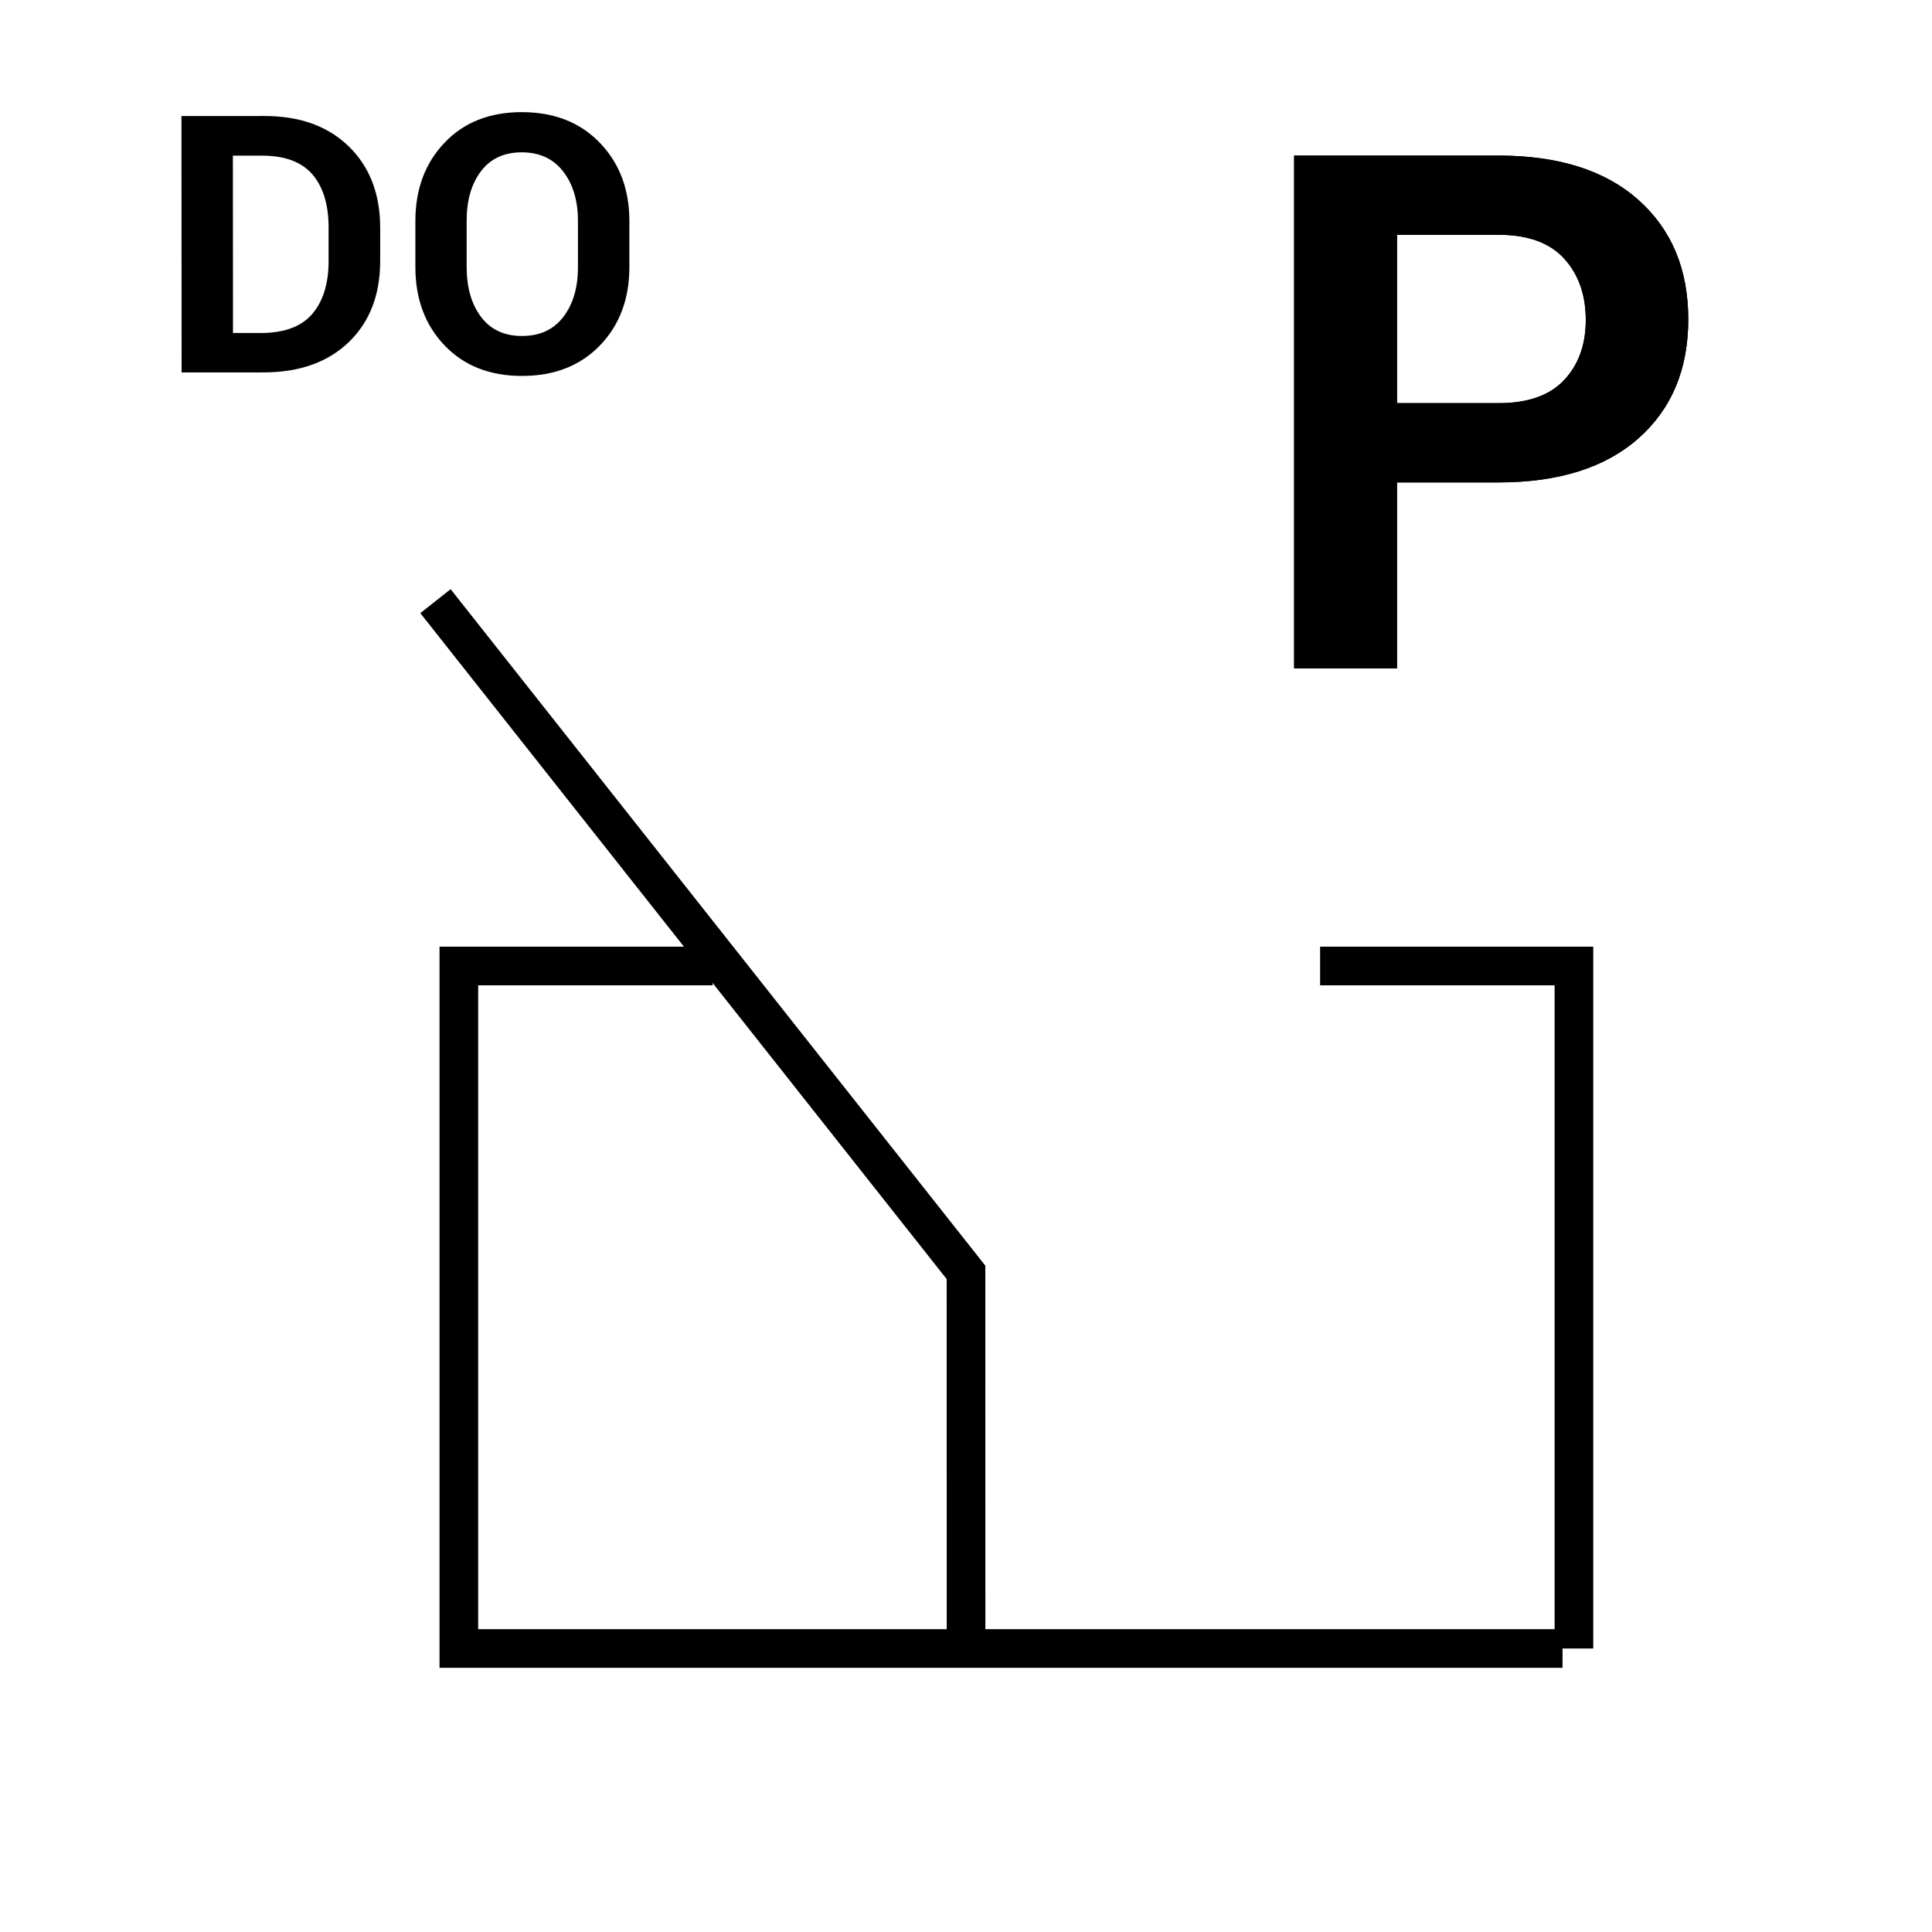 <?xml version="1.0" encoding="iso-8859-1"?>
<!-- Generator: Adobe Illustrator 18.1.1, SVG Export Plug-In . SVG Version: 6.00 Build 0)  -->
<svg version="1.1" id="Layer_1" xmlns="http://www.w3.org/2000/svg" xmlns:xlink="http://www.w3.org/1999/xlink" x="0px" y="0px"
	 width="50px" height="50px" viewBox="0 0 50 50" style="enable-background:new 0 0 50 50;" xml:space="preserve">
<g>
	<g>
		<path d="M36.154,12.485v4.812h-2.662V4.026h5.287c1.556,0,2.764,0.383,3.623,1.148c0.86,0.766,1.29,1.796,1.29,3.09
			c0,1.295-0.43,2.321-1.29,3.081c-0.859,0.76-2.067,1.14-3.623,1.14H36.154z M36.154,10.434h2.625c0.76,0,1.326-0.199,1.7-0.598
			c0.374-0.397,0.561-0.916,0.561-1.554c0-0.65-0.187-1.181-0.561-1.591s-0.94-0.615-1.7-0.615h-2.625V10.434z"/>
	</g>
	<g>
		<path d="M36.154,12.485v4.812h-2.662V4.026h5.287c1.556,0,2.764,0.383,3.623,1.148c0.86,0.766,1.29,1.796,1.29,3.09
			c0,1.295-0.43,2.321-1.29,3.081c-0.859,0.76-2.067,1.14-3.623,1.14H36.154z M36.154,10.434h2.625c0.76,0,1.326-0.199,1.7-0.598
			c0.374-0.397,0.561-0.916,0.561-1.554c0-0.65-0.187-1.181-0.561-1.591s-0.94-0.615-1.7-0.615h-2.625V10.434z"/>
	</g>
</g>
<g>
	<g>
		<path d="M4.7,9.639L4.696,3.003l2.142-0.001c0.921-0.001,1.65,0.262,2.19,0.789s0.81,1.227,0.811,2.099v0.861
			c0.001,0.878-0.27,1.578-0.81,2.101c-0.541,0.522-1.277,0.785-2.21,0.786L4.7,9.639z M6.027,4.028l0.003,4.59h0.721
			c0.607-0.001,1.051-0.166,1.332-0.496c0.281-0.329,0.422-0.787,0.421-1.37V5.88C8.503,5.294,8.363,4.839,8.086,4.514
			C7.808,4.19,7.369,4.027,6.771,4.028H6.027z"/>
		<path d="M16.288,6.911c0.001,0.823-0.253,1.5-0.759,2.026c-0.508,0.527-1.181,0.792-2.02,0.792
			c-0.832,0.001-1.5-0.263-2.003-0.789c-0.504-0.526-0.755-1.202-0.756-2.025V5.72C10.75,4.9,11,4.225,11.501,3.697
			c0.501-0.529,1.168-0.794,2-0.795c0.839,0,1.513,0.264,2.021,0.792c0.51,0.528,0.765,1.202,0.766,2.022V6.911z M14.957,5.709
			c-0.001-0.52-0.128-0.944-0.384-1.273c-0.255-0.329-0.612-0.494-1.071-0.494c-0.458,0.001-0.811,0.165-1.057,0.493
			s-0.369,0.754-0.368,1.276v1.203c0.001,0.528,0.124,0.958,0.372,1.287c0.248,0.33,0.602,0.495,1.061,0.494
			c0.462,0,0.818-0.165,1.07-0.495s0.378-0.76,0.377-1.288V5.709z"/>
	</g>
</g>
<polyline style="fill:none;stroke:#000000;stroke-miterlimit:10;" points="18.443,25 11.875,25 11.875,42.663 25.001,42.663 
	40.438,42.663 "/>
<polyline style="fill:none;stroke:#000000;stroke-miterlimit:10;" points="40.733,42.663 40.733,25 34.164,25 "/>
<polyline style="fill:none;stroke:#000000;stroke-miterlimit:10;" points="25.001,42.663 25,32.929 11.27,15.558 "/>
</svg>
